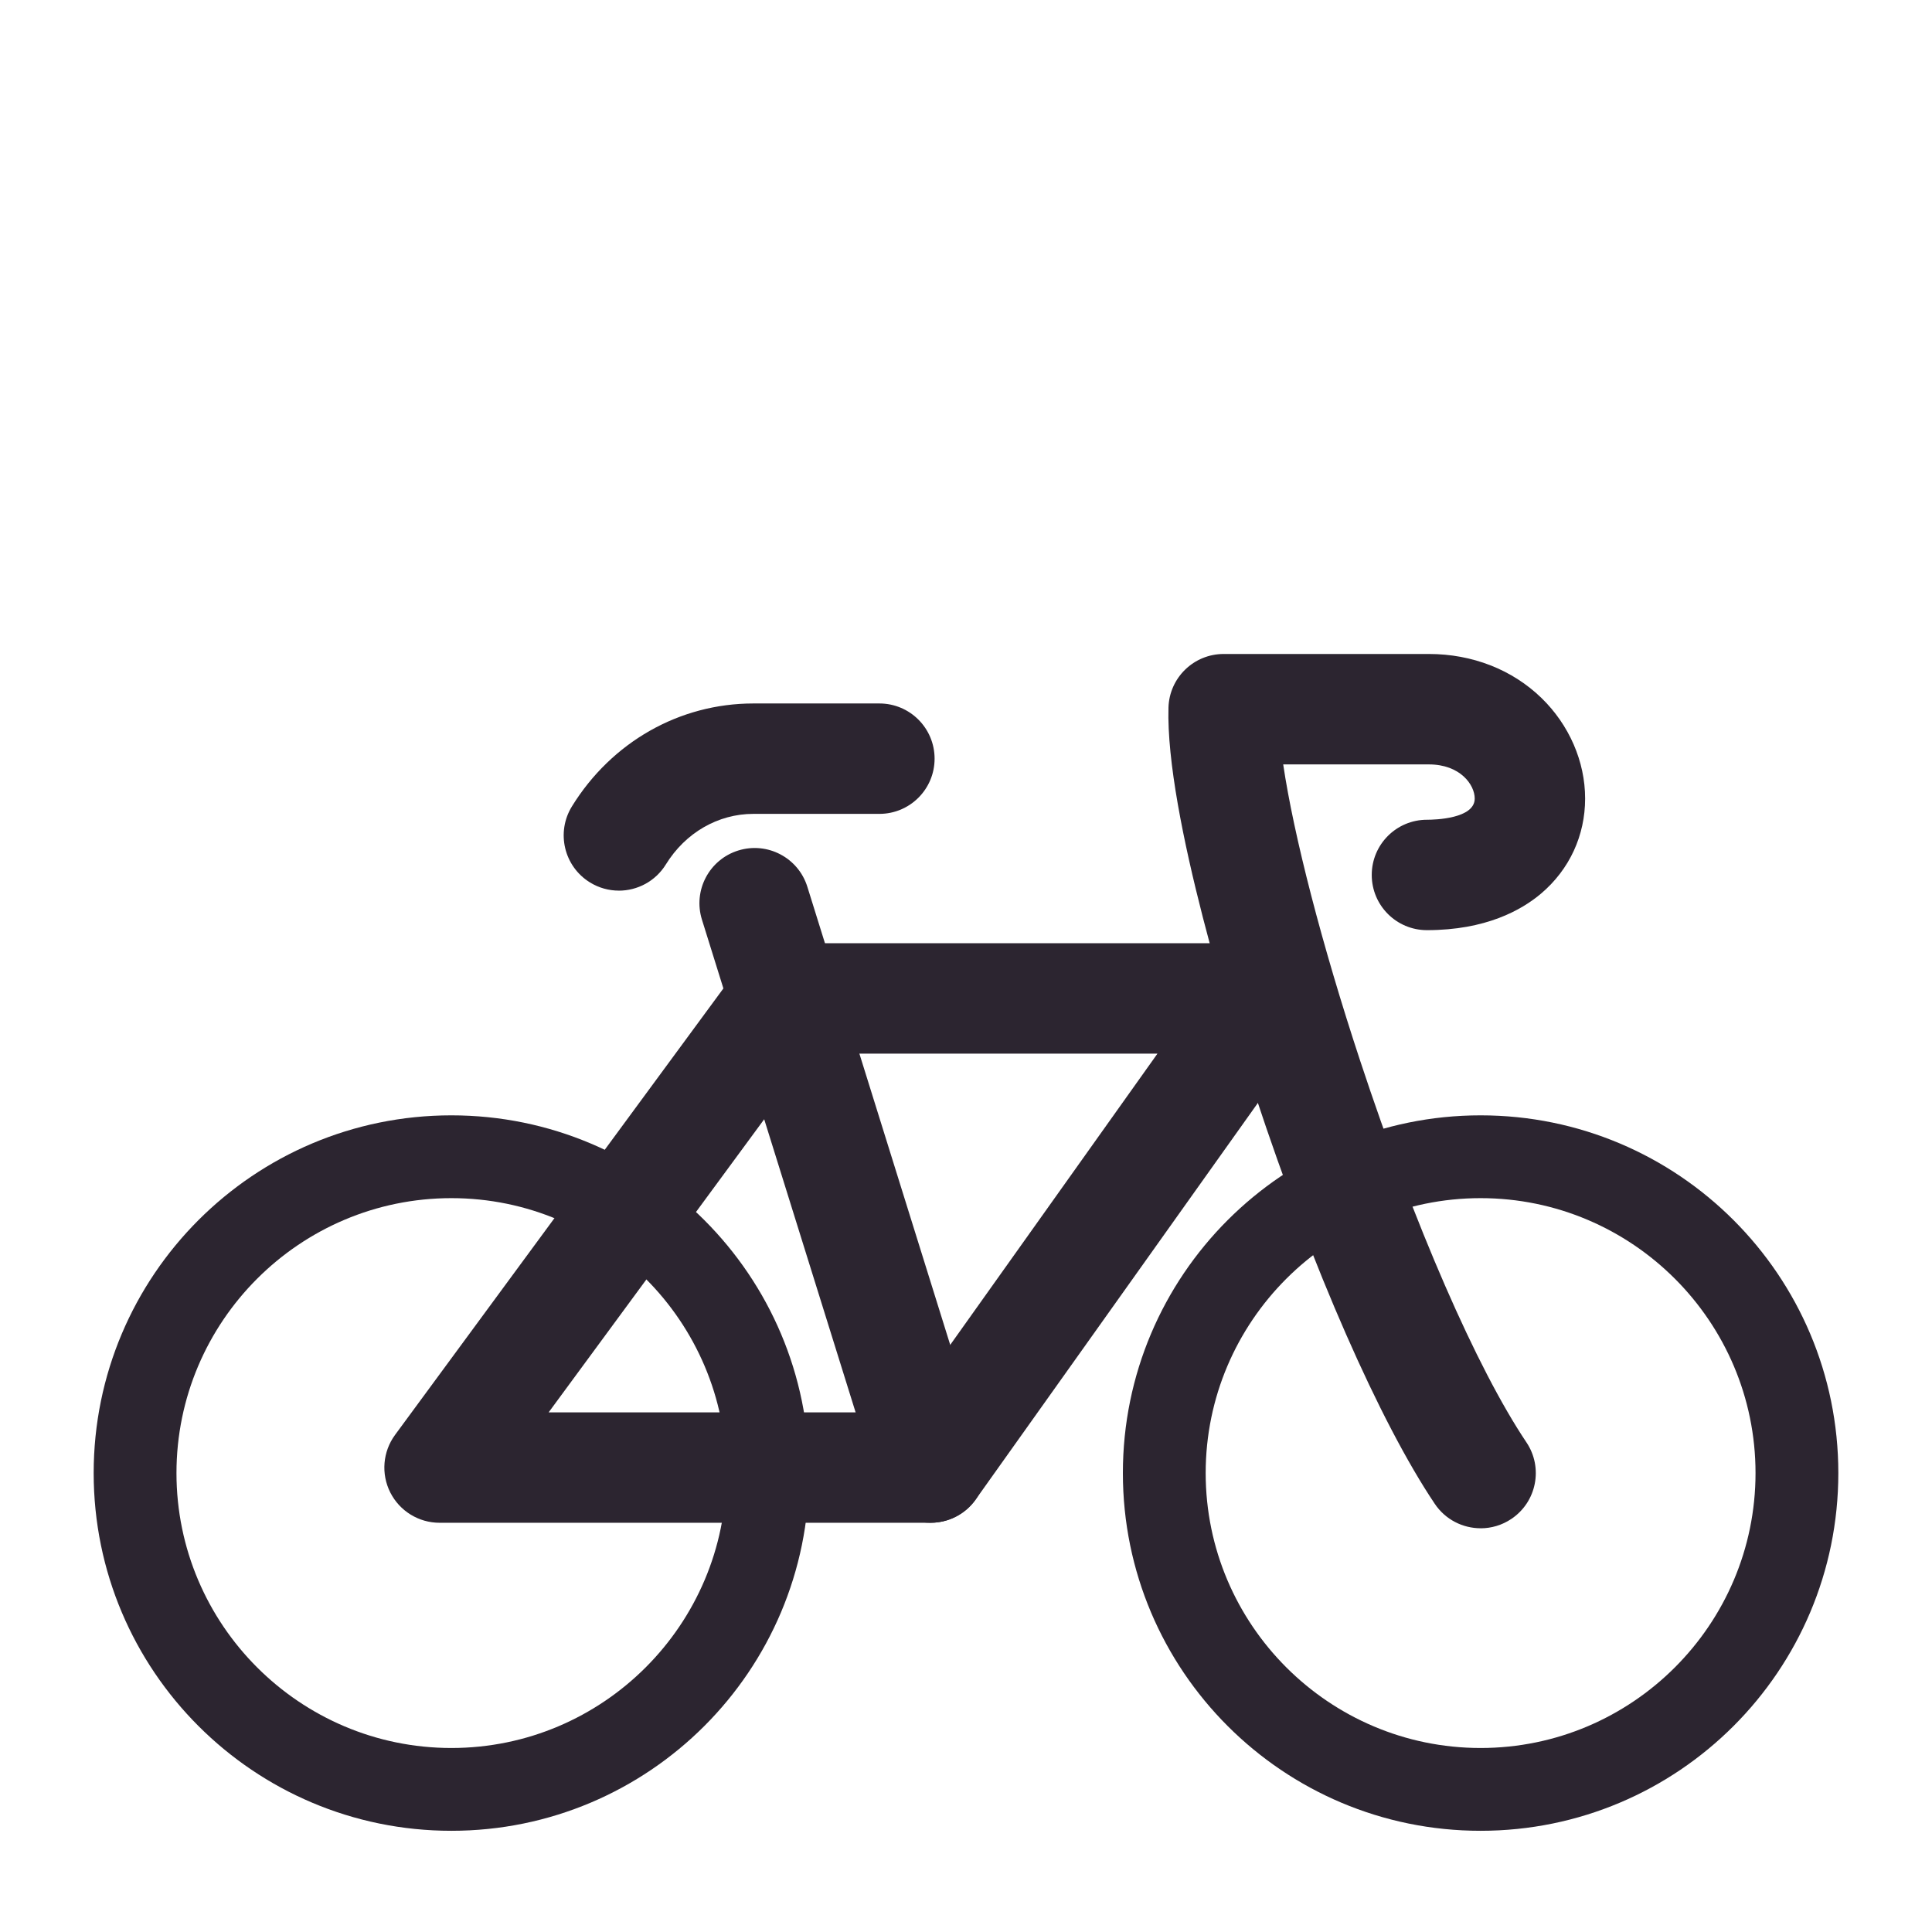 <?xml version="1.0" encoding="UTF-8"?>
<svg xmlns="http://www.w3.org/2000/svg" id="Layer_1" data-name="Layer 1" viewBox="0 0 700 700">
  <defs>
    <style>
      .cls-1 {
        fill: #2c2530;
        stroke-width: 0px;
      }
    </style>
  </defs>
  <path class="cls-1" d="m163.55,434.11c54.93,0,99.61,44.69,99.61,99.61s-44.69,99.61-99.61,99.61-99.61-44.69-99.61-99.61,44.69-99.61,99.61-99.61m0-30c-71.58,0-129.61,58.03-129.61,129.61s58.03,129.61,129.61,129.61,129.61-58.03,129.61-129.61-58.03-129.61-129.61-129.61h0Z"></path>
  <path class="cls-1" d="m337.2,551.73h-177.94c-7.54,0-14.44-4.24-17.85-10.97-3.4-6.73-2.73-14.8,1.73-20.88l125.01-169.98c3.77-5.12,9.75-8.15,16.11-8.15h173.89c7.49,0,14.34,4.18,17.78,10.83,3.43,6.65,2.86,14.66-1.48,20.76l-120.96,169.98c-3.75,5.27-9.82,8.4-16.3,8.4Zm-138.41-40h128.09l92.49-129.98h-125l-95.59,129.98Z"></path>
  <path class="cls-1" d="m536.47,553.72c-6.44,0-12.76-3.1-16.62-8.85-19.89-29.62-44.19-84.94-65.01-147.99-7.66-23.21-32.58-101.95-31.48-140.5.31-10.82,9.17-19.43,19.99-19.43h74.37c15.71,0,30.19,5.66,40.77,15.93,10.06,9.77,15.83,23.05,15.83,36.44s-5.66,25.7-15.94,34.42c-7.14,6.05-20.11,13.27-41.37,13.27-11.05,0-20-8.95-20-20s8.95-20,20-20c2.89,0,17.31-.37,17.31-7.69,0-4.99-5.27-12.36-16.6-12.36h-52.79c3.79,25.6,13.98,65.26,27.89,107.39,19.74,59.79,42.26,111.47,60.23,138.23,6.16,9.17,3.72,21.6-5.45,27.75-3.42,2.3-7.3,3.4-11.13,3.4Z"></path>
  <path class="cls-1" d="m337.19,551.73c-8.52,0-16.42-5.49-19.09-14.05l-63.77-204.47c-3.29-10.54,2.59-21.76,13.14-25.05,10.55-3.29,21.76,2.59,25.05,13.14l63.77,204.47c3.29,10.54-2.59,21.76-13.14,25.05-1.98.62-3.99.91-5.96.91Z"></path>
  <path class="cls-1" d="m224.22,322.69c-3.58,0-7.21-.96-10.48-2.98-9.4-5.8-12.32-18.12-6.53-27.52,14.41-23.36,38.98-37.31,65.75-37.31h45.66c11.05,0,20,8.95,20,20s-8.95,20-20,20h-45.66c-12.78,0-24.63,6.84-31.7,18.31-3.78,6.13-10.33,9.51-17.04,9.51Z"></path>
  <path class="cls-1" d="m536.45,434.11c54.93,0,99.61,44.69,99.61,99.61s-44.69,99.61-99.61,99.61-99.61-44.69-99.61-99.61,44.69-99.61,99.61-99.61m0-30c-71.58,0-129.61,58.03-129.61,129.61s58.03,129.61,129.61,129.61,129.61-58.03,129.61-129.61-58.03-129.61-129.61-129.61h0Z"></path>
</svg>
